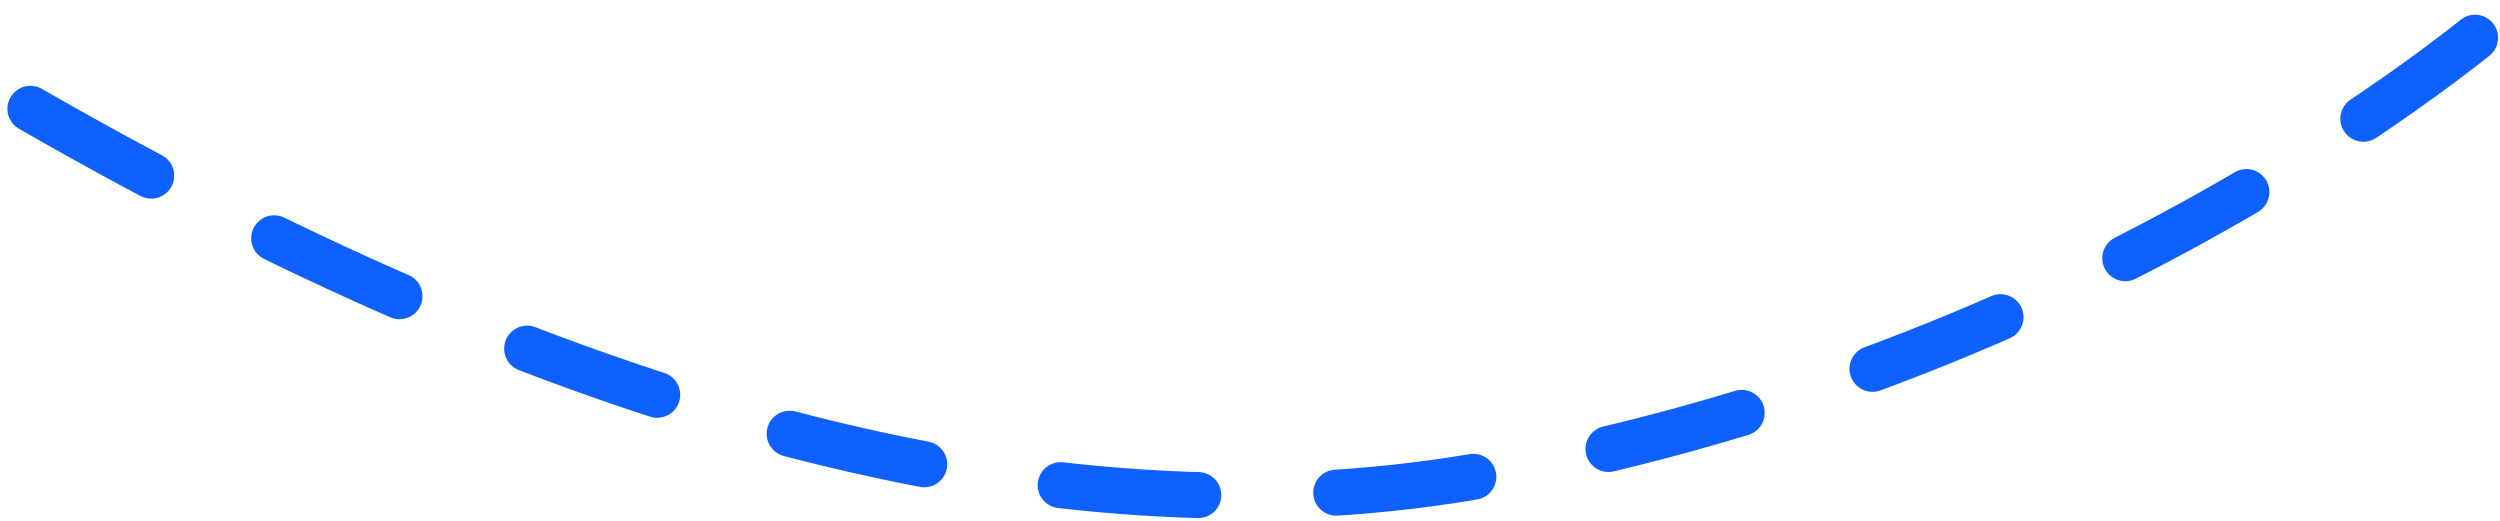 <?xml version="1.0" encoding="UTF-8"?> <svg xmlns="http://www.w3.org/2000/svg" xmlns:xlink="http://www.w3.org/1999/xlink" width="163px" height="34px" viewBox="0 0 163 34"> <!-- Generator: Sketch 55.2 (78181) - https://sketchapp.com --> <title>Path 14</title> <desc>Created with Sketch.</desc> <g id="Design-" stroke="none" stroke-width="1" fill="none" fill-rule="evenodd" stroke-dasharray="9" stroke-linecap="round"> <g id="По-любви---Работодатель" transform="translate(-571, -4964)" stroke="#0E60FF" stroke-width="3"> <path d="M618.38,4896 C614.105,4937.591 619.764,4969.805 635.359,4992.643 C658.75,5026.899 690,5041 690,5041" id="Path-14" transform="translate(653.5, 4968.5) rotate(-66) translate(-653.5, -4968.5) "></path> </g> </g> </svg> 